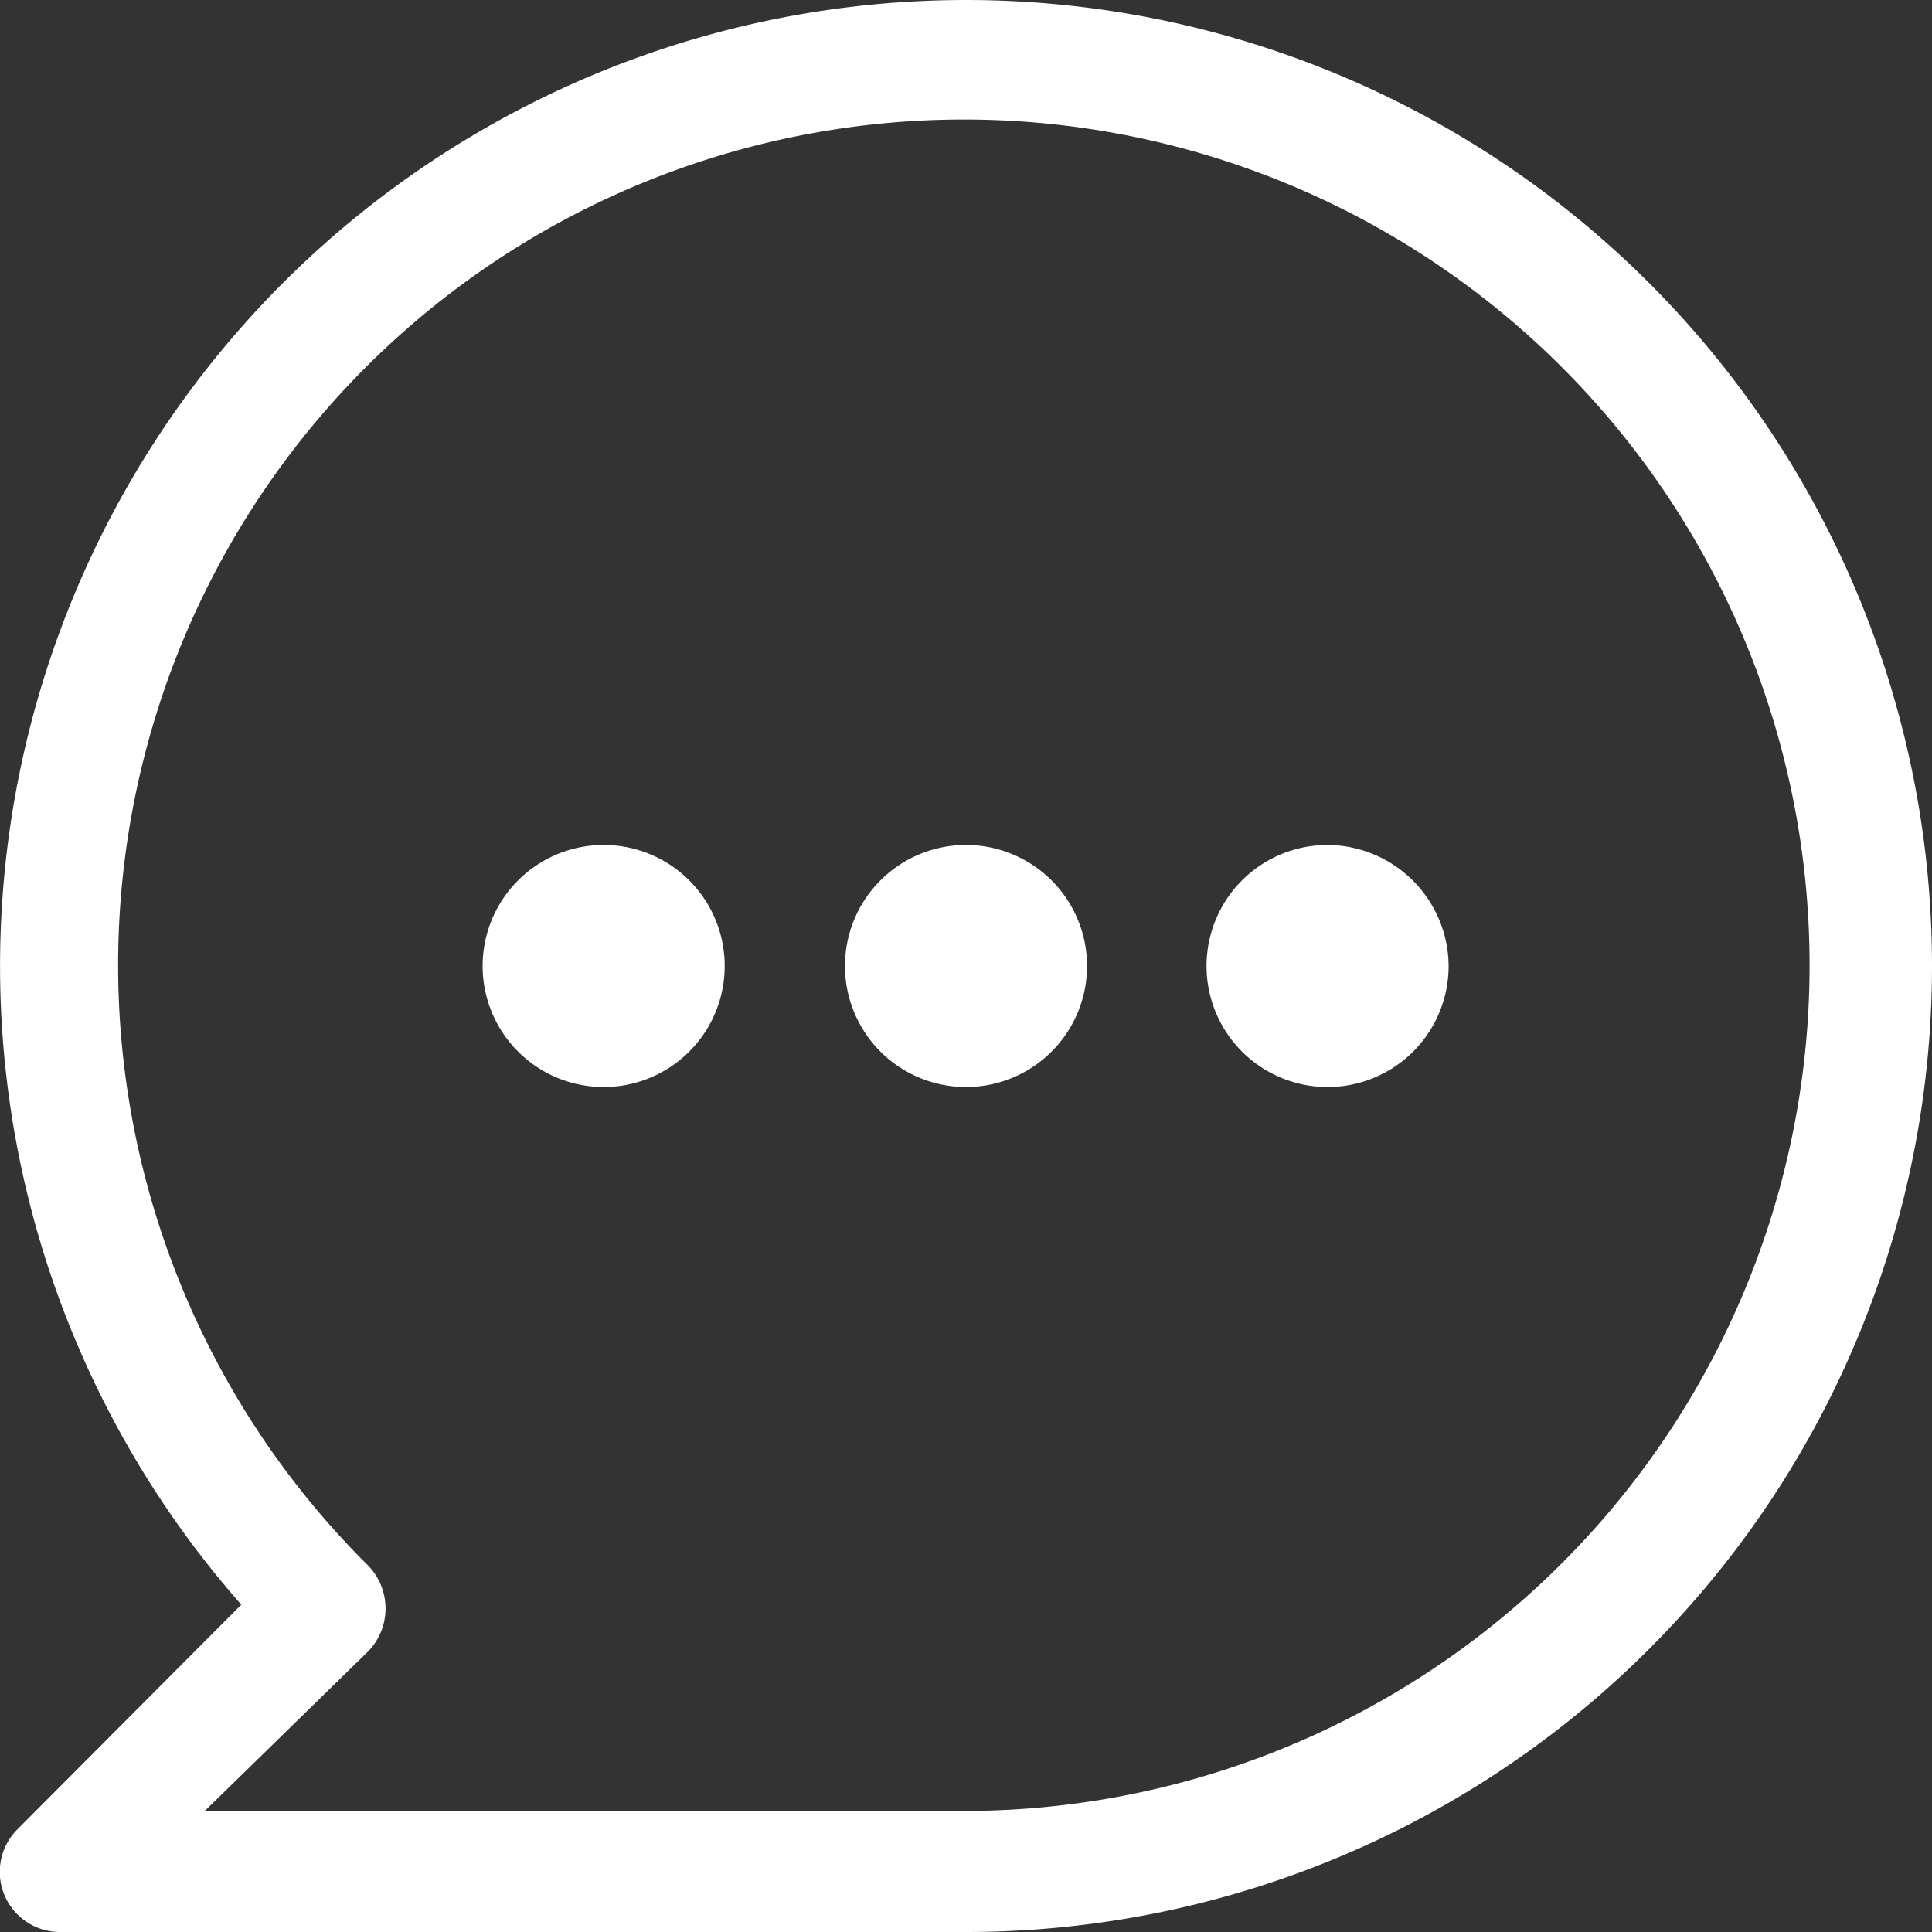 <svg id="Ebene_1" data-name="Ebene 1" xmlns="http://www.w3.org/2000/svg" viewBox="0 0 25.38 25.38"><rect x="0" y="0" width="25.38" height="25.38" fill="#333333" stroke="none"/><defs><style>.cls-1{fill:#fff;}</style></defs><path class="cls-1" d="M14,1.31A12.69,12.69,0,0,0,4.48,22.39L1.54,25.34a.79.79,0,0,0,.56,1.35H14A12.69,12.69,0,0,0,14,1.31ZM14,25.1H4L6.15,23a.81.81,0,0,0,0-1.12A11.11,11.11,0,1,1,14,25.1ZM9.24,12.41A1.59,1.59,0,1,0,10.83,14a1.59,1.59,0,0,0-1.59-1.59Zm4.76,0A1.59,1.59,0,1,0,15.59,14,1.59,1.59,0,0,0,14,12.41Zm4.76,0A1.59,1.59,0,1,0,20.34,14h0A1.6,1.6,0,0,0,18.76,12.41Z" transform="translate(-1.31 -1.31)"/></svg>